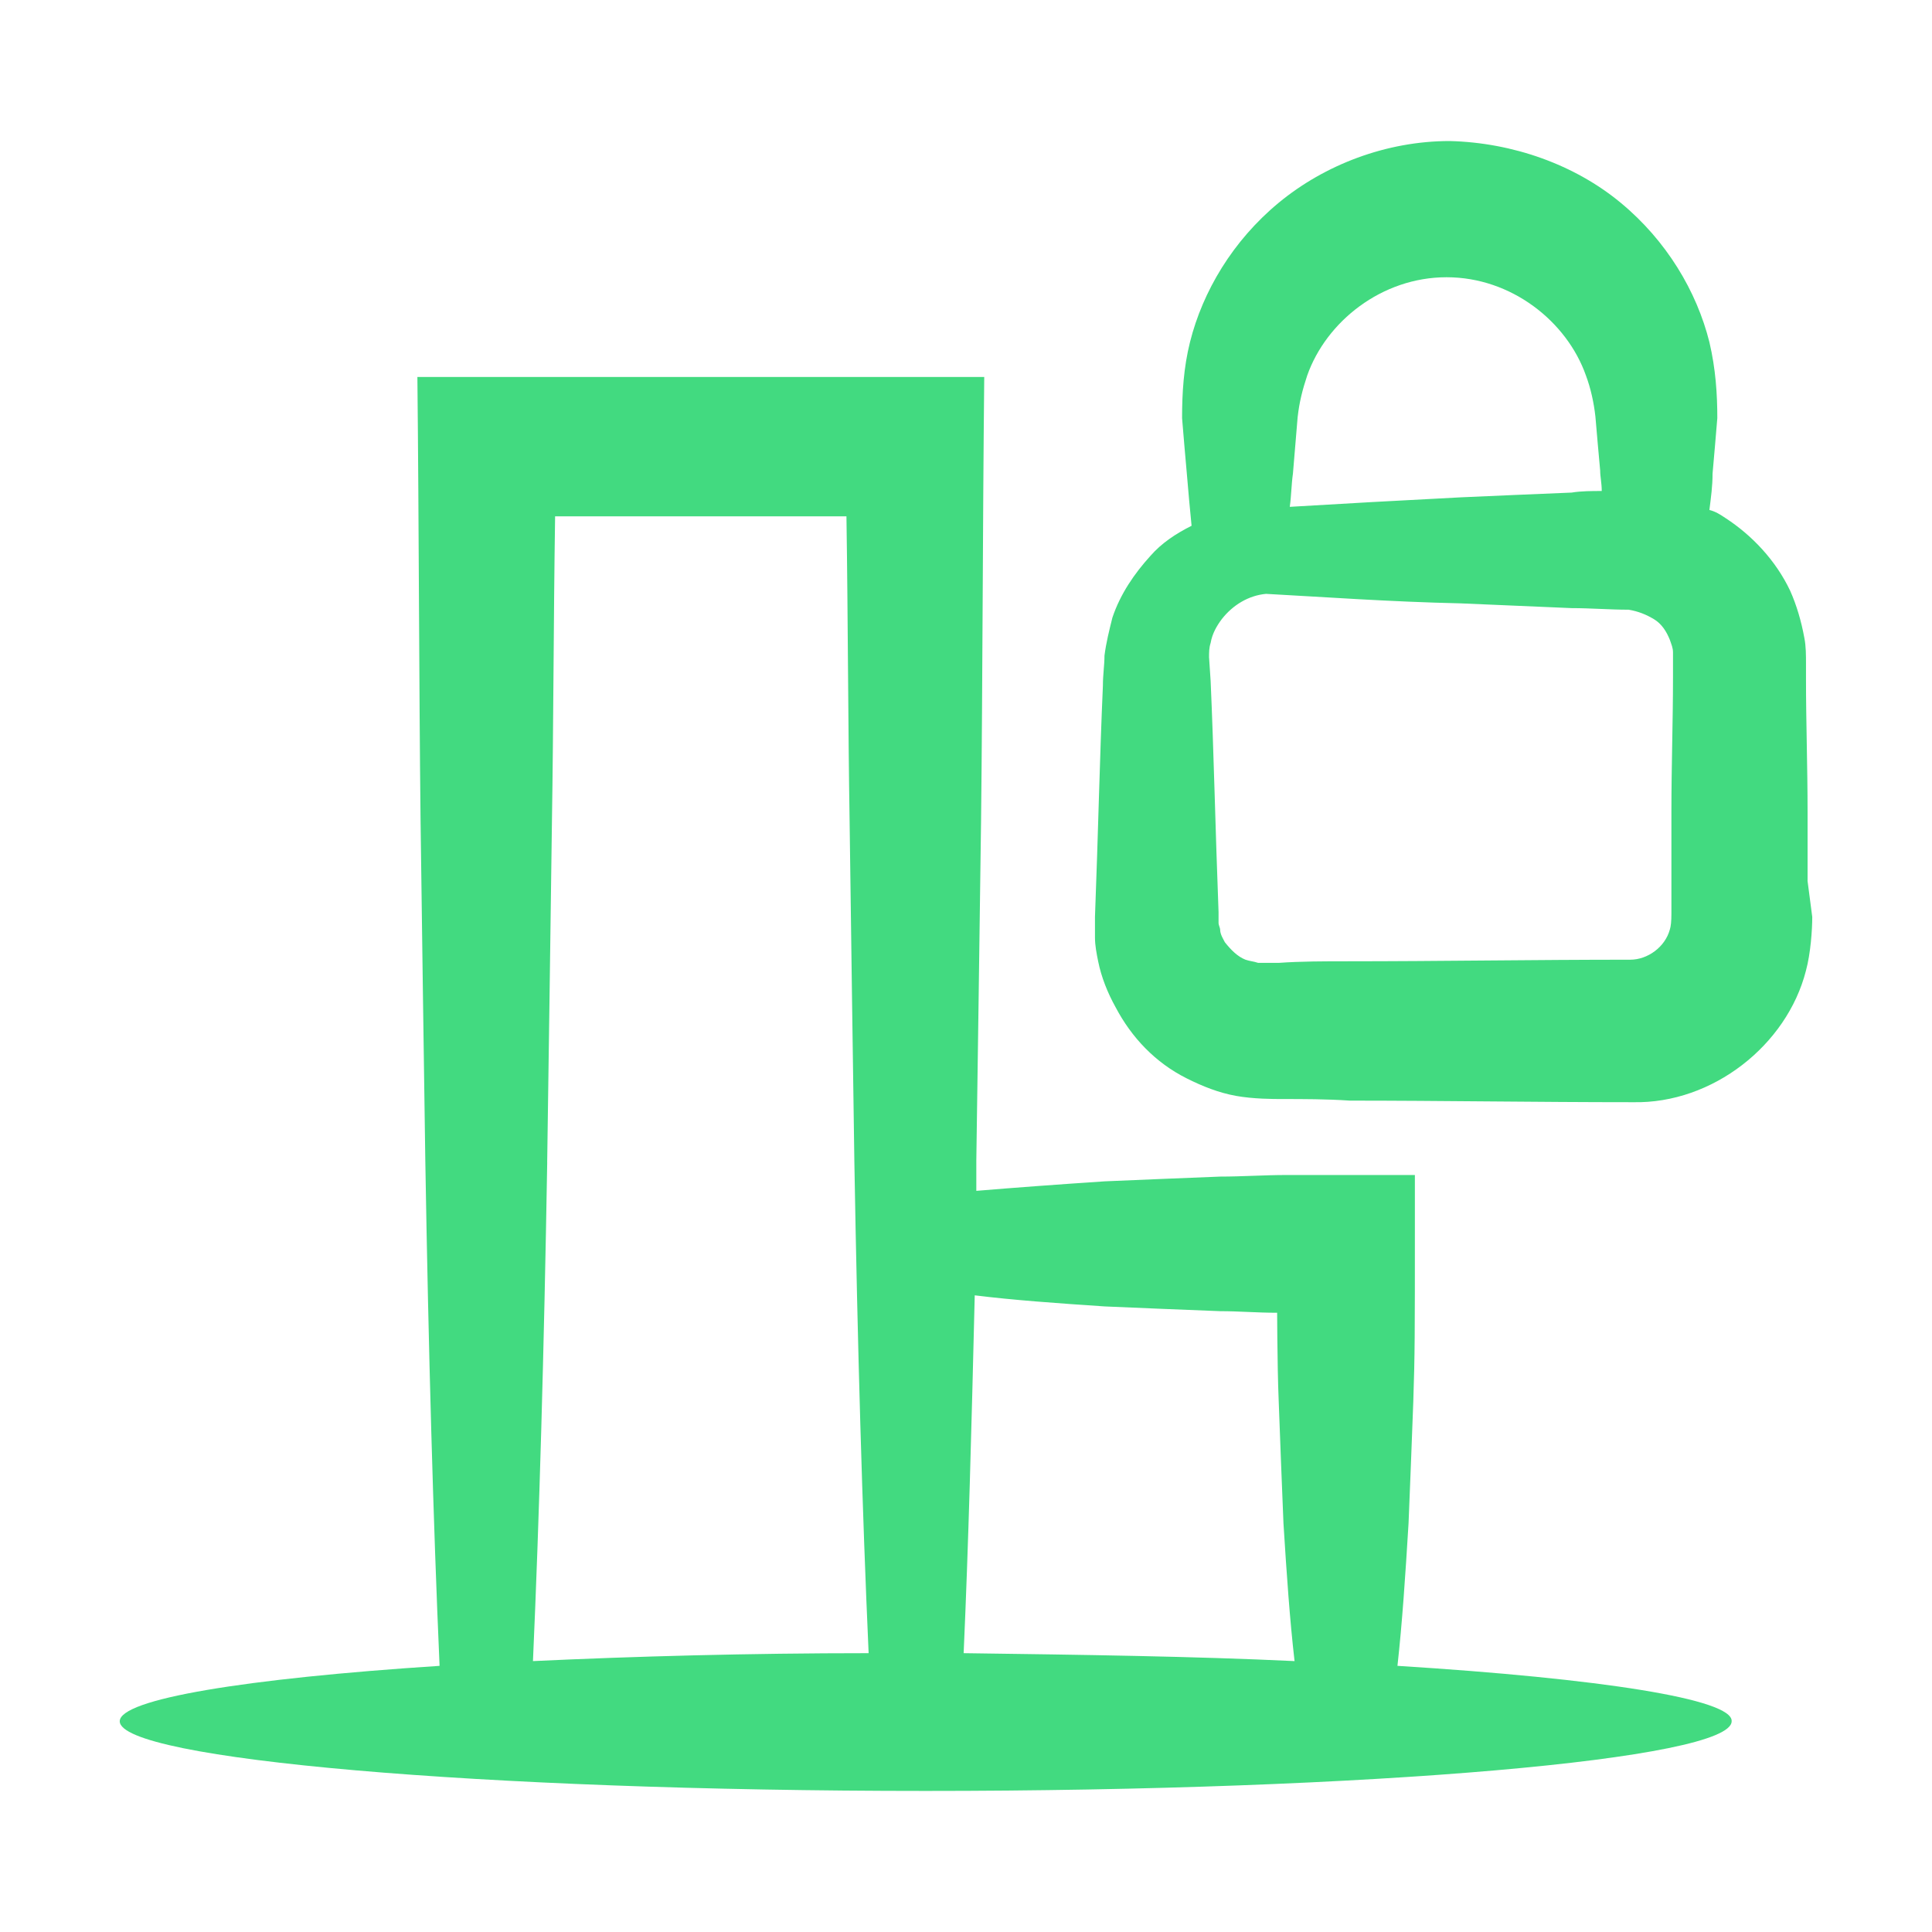 <?xml version="1.0" encoding="UTF-8"?>
<svg id="Layer_1" xmlns="http://www.w3.org/2000/svg" version="1.1" viewBox="0 0 50 50">
  <!-- Generator: Adobe Illustrator 29.5.0, SVG Export Plug-In . SVG Version: 2.1.0 Build 137)  -->
  <defs>
    <style>
      .st0 {
        fill: #42da80;
      }
    </style>
  </defs>
  <path class="st0" d="M46.78,22.787v-1.762c0-1.188-.041-2.336-.041-3.442v-.41c0-.205,0-.451-.041-.656-.082-.451-.205-.861-.369-1.229-.369-.779-.984-1.434-1.68-1.885-.123-.082-.246-.164-.41-.205.041-.328.082-.615.082-.943.041-.451.082-.943.123-1.434,0-.615-.041-1.27-.205-1.967-.328-1.311-1.106-2.623-2.295-3.606-1.188-.984-2.787-1.557-4.426-1.598-1.639,0-3.237.615-4.426,1.598s-1.967,2.295-2.295,3.606c-.164.656-.205,1.311-.205,1.967.041.492.082.984.123,1.434.041.492.082.943.123,1.352-.41.205-.779.451-1.065.779-.41.451-.779.984-.984,1.598-.082.328-.164.656-.205.984,0,.246-.041.492-.041.779-.082,1.844-.123,3.852-.205,5.983v.533c0,.205.041.41.082.615.082.41.246.82.451,1.188.41.779,1.024,1.434,1.844,1.844.41.205.82.369,1.27.451s.984.082,1.188.082c.574,0,1.147,0,1.762.041,2.336,0,4.794.041,7.335.041,2.049.041,3.975-1.475,4.467-3.401.123-.451.164-1.065.164-1.393l-.123-.943ZM33.585,10.781c.041-.369.123-.697.246-1.065.492-1.393,1.926-2.541,3.606-2.541s3.114,1.147,3.606,2.541c.123.328.205.697.246,1.065.041.492.082.943.123,1.393,0,.164.041.328.041.533-.246,0-.533,0-.779.041-.984.041-1.967.082-2.869.123-1.598.082-3.073.164-4.426.246.041-.287.041-.574.082-.861.041-.492.082-.984.123-1.475ZM43.297,17.542c0,1.106-.041,2.295-.041,3.442v2.664q0,.287-.041.41c-.123.451-.574.779-1.024.779-2.5,0-4.958.041-7.335.041-.574,0-1.188,0-1.762.041h-.533c-.123-.041-.205-.041-.328-.082-.205-.082-.369-.246-.533-.451-.041-.082-.123-.205-.123-.328,0-.041-.041-.123-.041-.164v-.287c-.082-2.131-.123-4.139-.205-5.983l-.041-.615c0-.123,0-.246.041-.369.041-.246.164-.451.287-.615.287-.369.697-.615,1.147-.656,1.516.082,3.196.205,5.04.246.943.041,1.885.082,2.869.123.492,0,.984.041,1.475.041.246.041.451.123.656.246.205.123.328.328.41.533.041.123.082.205.082.328v.656Z"/>
  <path class="st0" d="M36.166,43.112c.123-1.106.205-2.336.287-3.688.041-.984.082-2.049.123-3.155.041-1.229.041-1.721.041-4.59v-1.27h-3.319c-.574,0-1.147.041-1.721.041-1.024.041-2.049.082-2.991.123-1.229.082-2.336.164-3.319.246v-.779c.041-2.787.082-5.737.123-8.81.041-3.647.041-7.499.082-11.474h-14.67c.041,3.975.041,7.786.082,11.474.041,3.073.082,6.024.123,8.81.082,4.917.205,9.343.369,13.072-5.04.328-8.277.861-8.277,1.434,0,.984,9.343,1.803,20.858,1.803s20.858-.82,20.858-1.803c.041-.574-3.401-1.106-8.646-1.434ZM28.586,33.81c.943.041,1.926.082,2.991.123.492,0,.943.041,1.475.041,0-.369,0,1.352.041,2.295.041,1.106.082,2.172.123,3.155.082,1.311.164,2.5.287,3.565-2.582-.123-5.491-.164-8.564-.205.123-2.745.205-5.86.287-9.261.984.123,2.131.205,3.36.287ZM14.161,30.081c.041-2.787.082-5.737.123-8.81.041-2.541.041-5.163.082-7.909h7.54c.041,2.745.041,5.368.082,7.909.041,3.073.082,6.024.123,8.81.082,4.753.205,9.056.369,12.703-3.114,0-6.065.082-8.687.205.164-3.688.287-8.032.369-12.908Z"/>
  <path class="st0" d="M33.011,34.015s.041-.041,0,0q0-.041,0,0,0-.041,0,0h0Z"/>
</svg>